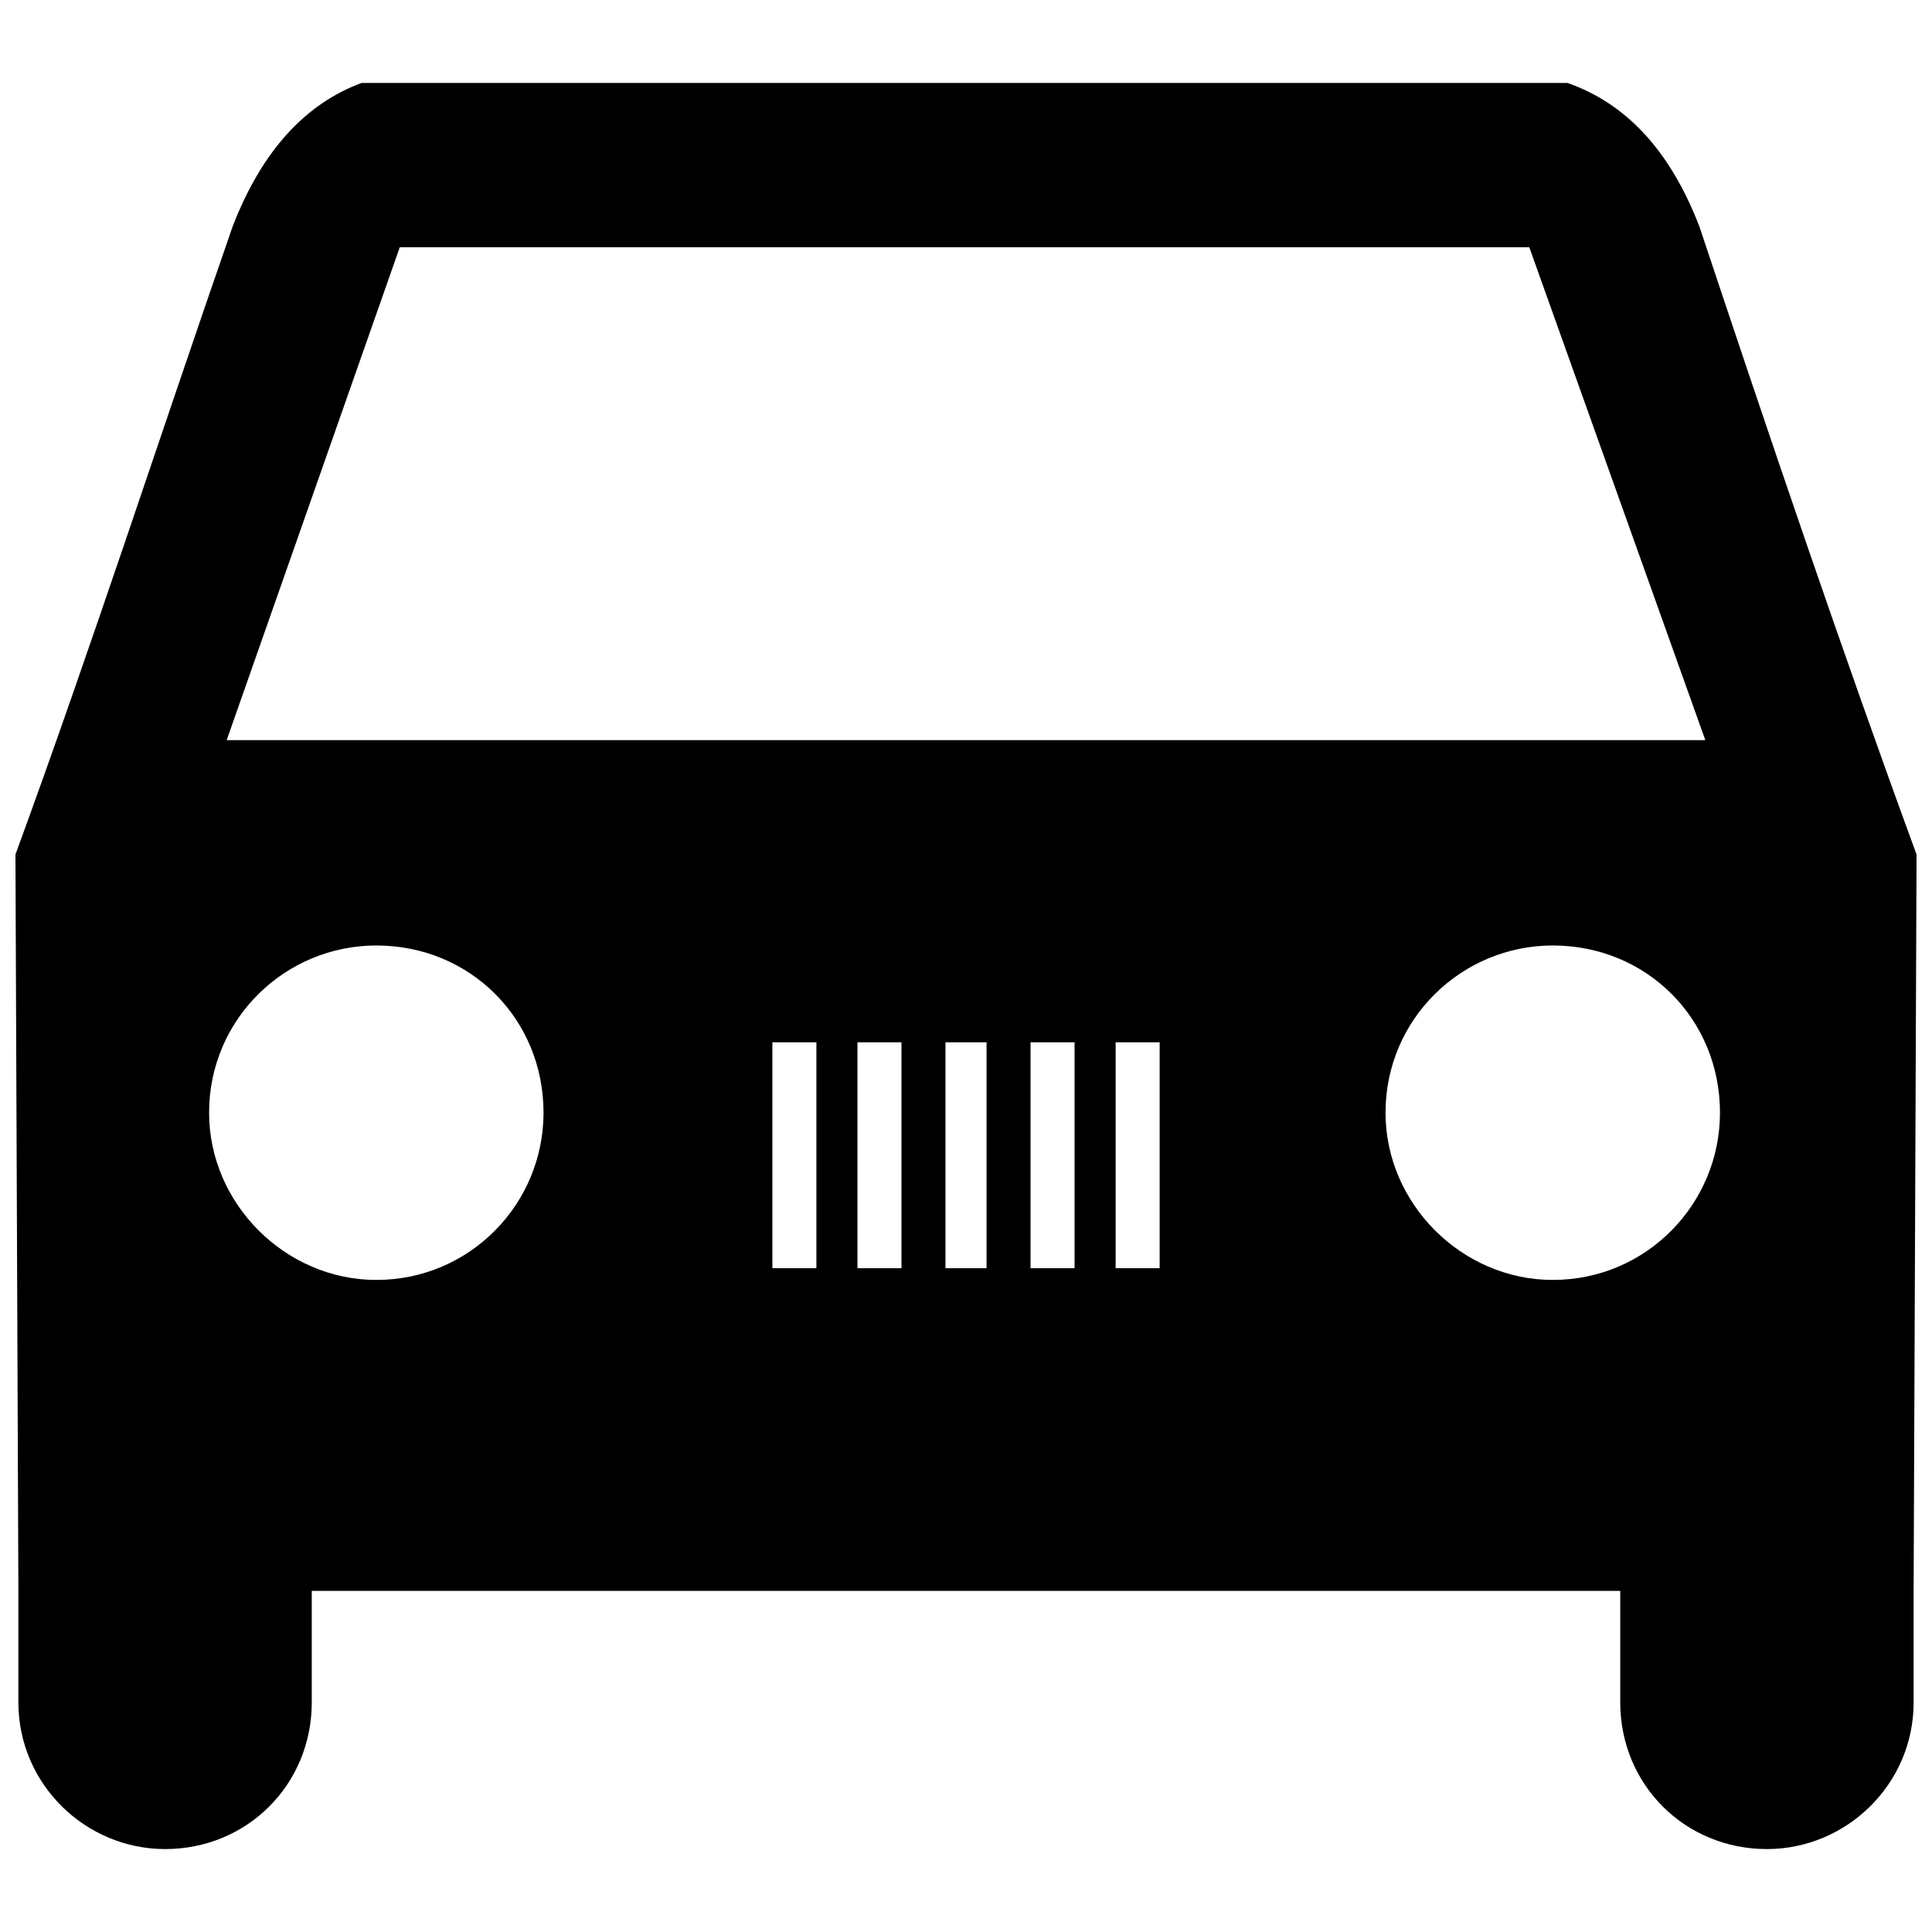 <?xml version="1.0" encoding="UTF-8"?>
<!-- The Best Svg Icon site in the world: iconSvg.co, Visit us! https://iconsvg.co -->
<svg width="800px" height="800px" version="1.1" viewBox="144 144 512 512" xmlns="http://www.w3.org/2000/svg">
 <defs>
  <clipPath id="a">
   <path d="m148.09 165h503.81v470h-503.81z"/>
  </clipPath>
 </defs>
 <g clip-path="url(#a)">
  <path d="m239.84 165.98c-14.773 5.441-26.434 17.883-34.211 38.098-19.438 55.98-37.32 111.18-57.535 166.38l0.777 194.37v30.32c0 21.77 17.883 38.875 38.875 38.875 21.77 0 38.875-17.105 38.875-38.875v-29.543h346.76v29.543c0 21.77 17.105 38.875 38.875 38.875 20.992 0 38.875-17.105 38.875-38.875v-30.32l0.777-194.37c-20.215-55.203-38.875-110.4-57.535-166.38-7.773-20.215-19.438-32.656-34.988-38.098h-319.55zm108.85 254.24h11.664v59.867h-11.664zm90.965 0h11.664v59.867h-11.664zm-22.547 0h11.664v59.867h-11.664zm-22.547 0h10.887v59.867h-10.887zm-23.324 0h11.664v59.867h-11.664zm-167.16-80.082 45.871-130.62h299.33l46.648 130.62zm351.42 54.426c-24.102 0-44.316 19.438-44.316 44.316 0 24.102 20.215 44.316 44.316 44.316 24.879 0 44.316-20.215 44.316-44.316 0-24.879-19.438-44.316-44.316-44.316zm-311.77 0c24.879 0 44.316 19.438 44.316 44.316 0 24.102-19.438 44.316-44.316 44.316-24.102 0-44.316-20.215-44.316-44.316 0-24.879 20.215-44.316 44.316-44.316z" fill-rule="evenodd"/>
 </g>
</svg>